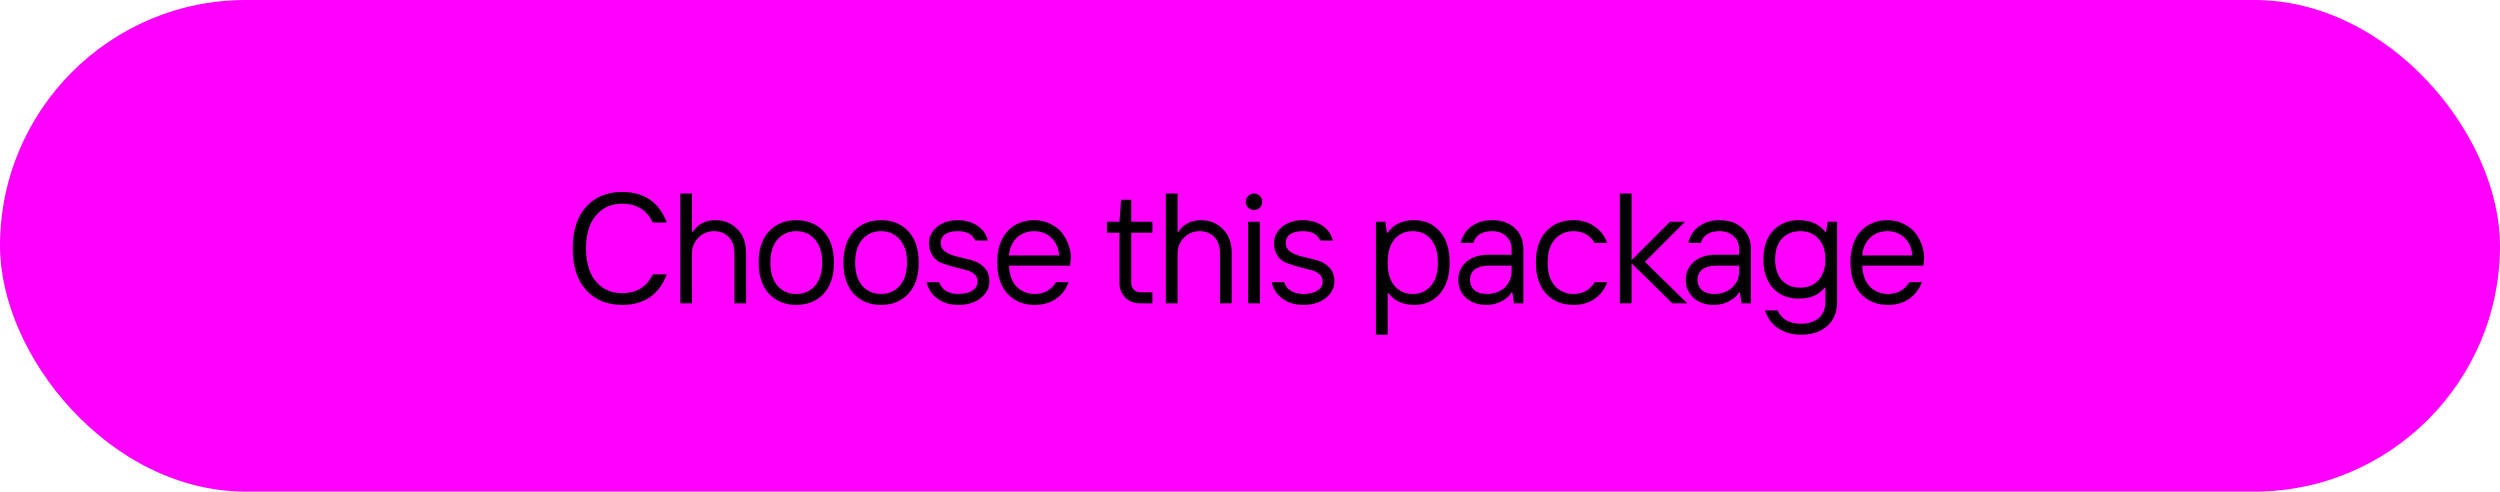 <?xml version="1.0" encoding="UTF-8"?> <svg xmlns="http://www.w3.org/2000/svg" width="239" height="47" viewBox="0 0 239 47" fill="none"><rect width="239" height="47" rx="23.5" fill="#FF00FF"></rect><path d="M59.475 29.15C58.045 29.15 56.9 28.68 56.04 27.74C55.18 26.8 54.75 25.47 54.75 23.75C54.75 22.03 55.18 20.7 56.04 19.76C56.9 18.82 58.045 18.35 59.475 18.35C61.575 18.35 63 19.325 63.75 21.275H62.4C61.84 20.075 60.865 19.475 59.475 19.475C58.435 19.475 57.6 19.85 56.97 20.6C56.34 21.34 56.025 22.39 56.025 23.75C56.025 25.11 56.34 26.165 56.97 26.915C57.6 27.655 58.435 28.025 59.475 28.025C60.865 28.025 61.84 27.425 62.4 26.225H63.75C63 28.175 61.575 29.15 59.475 29.15ZM65.031 29V18.5H66.156V22.175H66.231C66.711 21.425 67.436 21.05 68.406 21.05C69.226 21.05 69.916 21.33 70.476 21.89C71.046 22.45 71.331 23.22 71.331 24.2V29H70.206V24.2C70.206 23.54 70.026 23.025 69.666 22.655C69.306 22.285 68.836 22.1 68.256 22.1C67.666 22.1 67.166 22.31 66.756 22.73C66.356 23.14 66.156 23.63 66.156 24.2V29H65.031ZM78.735 28.085C78.075 28.795 77.205 29.15 76.125 29.15C75.045 29.15 74.175 28.795 73.515 28.085C72.855 27.375 72.525 26.38 72.525 25.1C72.525 23.82 72.855 22.825 73.515 22.115C74.175 21.405 75.045 21.05 76.125 21.05C77.205 21.05 78.075 21.405 78.735 22.115C79.395 22.825 79.725 23.82 79.725 25.1C79.725 26.38 79.395 27.375 78.735 28.085ZM74.325 27.32C74.785 27.84 75.385 28.1 76.125 28.1C76.865 28.1 77.46 27.84 77.91 27.32C78.37 26.79 78.6 26.05 78.6 25.1C78.6 24.15 78.37 23.415 77.91 22.895C77.46 22.365 76.865 22.1 76.125 22.1C75.385 22.1 74.785 22.365 74.325 22.895C73.875 23.415 73.65 24.15 73.65 25.1C73.65 26.05 73.875 26.79 74.325 27.32ZM86.84 28.085C86.18 28.795 85.31 29.15 84.23 29.15C83.15 29.15 82.28 28.795 81.62 28.085C80.96 27.375 80.63 26.38 80.63 25.1C80.63 23.82 80.96 22.825 81.62 22.115C82.28 21.405 83.15 21.05 84.23 21.05C85.31 21.05 86.18 21.405 86.84 22.115C87.5 22.825 87.83 23.82 87.83 25.1C87.83 26.38 87.5 27.375 86.84 28.085ZM82.43 27.32C82.89 27.84 83.49 28.1 84.23 28.1C84.97 28.1 85.565 27.84 86.015 27.32C86.475 26.79 86.705 26.05 86.705 25.1C86.705 24.15 86.475 23.415 86.015 22.895C85.565 22.365 84.97 22.1 84.23 22.1C83.49 22.1 82.89 22.365 82.43 22.895C81.98 23.415 81.755 24.15 81.755 25.1C81.755 26.05 81.98 26.79 82.43 27.32ZM91.584 29.15C90.814 29.15 90.159 28.95 89.619 28.55C89.079 28.15 88.734 27.625 88.584 26.975H89.784C89.894 27.335 90.114 27.615 90.444 27.815C90.774 28.005 91.154 28.1 91.584 28.1C92.194 28.1 92.659 27.99 92.979 27.77C93.299 27.55 93.459 27.26 93.459 26.9C93.459 26.6 93.344 26.36 93.114 26.18C92.884 25.99 92.594 25.86 92.244 25.79C91.904 25.71 91.534 25.615 91.134 25.505C90.734 25.395 90.359 25.275 90.009 25.145C89.669 25.015 89.384 24.785 89.154 24.455C88.924 24.125 88.809 23.715 88.809 23.225C88.809 22.635 89.064 22.125 89.574 21.695C90.084 21.265 90.754 21.05 91.584 21.05C92.284 21.05 92.894 21.22 93.414 21.56C93.944 21.9 94.284 22.38 94.434 23H93.234C92.974 22.4 92.424 22.1 91.584 22.1C91.034 22.1 90.619 22.2 90.339 22.4C90.069 22.6 89.934 22.875 89.934 23.225C89.934 23.595 90.094 23.885 90.414 24.095C90.734 24.295 91.119 24.445 91.569 24.545C92.029 24.645 92.484 24.76 92.934 24.89C93.394 25.01 93.784 25.24 94.104 25.58C94.424 25.91 94.584 26.35 94.584 26.9C94.584 27.52 94.309 28.05 93.759 28.49C93.219 28.93 92.494 29.15 91.584 29.15ZM98.93 29.15C97.85 29.15 96.98 28.795 96.32 28.085C95.66 27.375 95.33 26.38 95.33 25.1C95.33 23.82 95.655 22.825 96.305 22.115C96.965 21.405 97.815 21.05 98.855 21.05C99.425 21.05 99.94 21.165 100.4 21.395C100.87 21.615 101.245 21.905 101.525 22.265C101.805 22.625 102.015 23.01 102.155 23.42C102.305 23.83 102.38 24.24 102.38 24.65L102.305 25.4H96.455C96.495 26.27 96.74 26.94 97.19 27.41C97.65 27.87 98.23 28.1 98.93 28.1C99.83 28.1 100.505 27.725 100.955 26.975H102.155C101.895 27.675 101.48 28.215 100.91 28.595C100.35 28.965 99.69 29.15 98.93 29.15ZM96.455 24.425H101.255C101.185 23.695 100.93 23.125 100.49 22.715C100.05 22.305 99.505 22.1 98.855 22.1C98.205 22.1 97.66 22.305 97.22 22.715C96.78 23.125 96.525 23.695 96.455 24.425ZM108.97 29C108.41 29 107.945 28.815 107.575 28.445C107.205 28.075 107.02 27.61 107.02 27.05V22.25H105.82V21.2H107.02L107.17 19.1H108.145V21.2H110.17V22.25H108.145V27.05C108.145 27.31 108.23 27.525 108.4 27.695C108.57 27.865 108.785 27.95 109.045 27.95H110.17V29H108.97ZM111.452 29V18.5H112.577V22.175H112.652C113.132 21.425 113.857 21.05 114.827 21.05C115.647 21.05 116.337 21.33 116.897 21.89C117.467 22.45 117.752 23.22 117.752 24.2V29H116.627V24.2C116.627 23.54 116.447 23.025 116.087 22.655C115.727 22.285 115.257 22.1 114.677 22.1C114.087 22.1 113.587 22.31 113.177 22.73C112.777 23.14 112.577 23.63 112.577 24.2V29H111.452ZM119.32 29V21.2H120.445V29H119.32ZM120.445 19.85C120.295 20 120.11 20.075 119.89 20.075C119.67 20.075 119.48 20 119.32 19.85C119.17 19.7 119.095 19.515 119.095 19.295C119.095 19.075 119.17 18.89 119.32 18.74C119.48 18.58 119.67 18.5 119.89 18.5C120.11 18.5 120.295 18.58 120.445 18.74C120.595 18.89 120.67 19.075 120.67 19.295C120.67 19.505 120.595 19.69 120.445 19.85ZM124.568 29.15C123.798 29.15 123.143 28.95 122.603 28.55C122.063 28.15 121.718 27.625 121.568 26.975H122.768C122.878 27.335 123.098 27.615 123.428 27.815C123.758 28.005 124.138 28.1 124.568 28.1C125.178 28.1 125.643 27.99 125.963 27.77C126.283 27.55 126.443 27.26 126.443 26.9C126.443 26.6 126.328 26.36 126.098 26.18C125.868 25.99 125.578 25.86 125.228 25.79C124.888 25.71 124.518 25.615 124.118 25.505C123.718 25.395 123.343 25.275 122.993 25.145C122.653 25.015 122.368 24.785 122.138 24.455C121.908 24.125 121.793 23.715 121.793 23.225C121.793 22.635 122.048 22.125 122.558 21.695C123.068 21.265 123.738 21.05 124.568 21.05C125.268 21.05 125.878 21.22 126.398 21.56C126.928 21.9 127.268 22.38 127.418 23H126.218C125.958 22.4 125.408 22.1 124.568 22.1C124.018 22.1 123.603 22.2 123.323 22.4C123.053 22.6 122.918 22.875 122.918 23.225C122.918 23.595 123.078 23.885 123.398 24.095C123.718 24.295 124.103 24.445 124.553 24.545C125.013 24.645 125.468 24.76 125.918 24.89C126.378 25.01 126.768 25.24 127.088 25.58C127.408 25.91 127.568 26.35 127.568 26.9C127.568 27.52 127.293 28.05 126.743 28.49C126.203 28.93 125.478 29.15 124.568 29.15ZM131.535 32V21.2H132.435L132.585 22.25H132.66C133.22 21.45 134.07 21.05 135.21 21.05C136.21 21.05 137.02 21.405 137.64 22.115C138.27 22.825 138.585 23.82 138.585 25.1C138.585 26.38 138.27 27.375 137.64 28.085C137.02 28.795 136.21 29.15 135.21 29.15C134.14 29.15 133.315 28.775 132.735 28.025H132.66V32H131.535ZM133.305 27.32C133.745 27.84 134.33 28.1 135.06 28.1C135.79 28.1 136.37 27.84 136.8 27.32C137.24 26.8 137.46 26.06 137.46 25.1C137.46 24.14 137.24 23.4 136.8 22.88C136.37 22.36 135.79 22.1 135.06 22.1C134.33 22.1 133.745 22.36 133.305 22.88C132.875 23.4 132.66 24.14 132.66 25.1C132.66 26.06 132.875 26.8 133.305 27.32ZM142.109 28.1C142.839 28.1 143.419 27.895 143.849 27.485C144.289 27.065 144.509 26.545 144.509 25.925V25.4H142.334C141.744 25.4 141.294 25.52 140.984 25.76C140.684 26 140.534 26.33 140.534 26.75C140.534 27.16 140.674 27.49 140.954 27.74C141.234 27.98 141.619 28.1 142.109 28.1ZM142.109 29.15C141.299 29.15 140.644 28.925 140.144 28.475C139.654 28.015 139.409 27.44 139.409 26.75C139.409 26.05 139.669 25.475 140.189 25.025C140.709 24.575 141.424 24.35 142.334 24.35H144.509V23.825C144.509 23.305 144.334 22.89 143.984 22.58C143.644 22.26 143.194 22.1 142.634 22.1C141.684 22.1 141.084 22.475 140.834 23.225H139.634C139.814 22.525 140.169 21.99 140.699 21.62C141.229 21.24 141.874 21.05 142.634 21.05C143.564 21.05 144.294 21.305 144.824 21.815C145.364 22.315 145.634 22.985 145.634 23.825V29H144.734L144.584 27.95H144.509C144.339 28.25 144.034 28.525 143.594 28.775C143.154 29.025 142.659 29.15 142.109 29.15ZM150.427 29.15C149.347 29.15 148.477 28.795 147.817 28.085C147.157 27.375 146.827 26.38 146.827 25.1C146.827 23.82 147.157 22.825 147.817 22.115C148.477 21.405 149.347 21.05 150.427 21.05C151.187 21.05 151.847 21.24 152.407 21.62C152.977 21.99 153.392 22.525 153.652 23.225H152.452C152.002 22.475 151.327 22.1 150.427 22.1C149.687 22.1 149.087 22.365 148.627 22.895C148.177 23.415 147.952 24.15 147.952 25.1C147.952 26.05 148.177 26.79 148.627 27.32C149.087 27.84 149.687 28.1 150.427 28.1C151.327 28.1 152.002 27.725 152.452 26.975H153.652C153.392 27.675 152.977 28.215 152.407 28.595C151.847 28.965 151.187 29.15 150.427 29.15ZM154.854 29V18.5H155.979V24.875L159.654 21.2H161.079L157.254 25.025L161.304 29H159.879L155.979 25.175V29H154.854ZM163.86 28.1C164.59 28.1 165.17 27.895 165.6 27.485C166.04 27.065 166.26 26.545 166.26 25.925V25.4H164.085C163.495 25.4 163.045 25.52 162.735 25.76C162.435 26 162.285 26.33 162.285 26.75C162.285 27.16 162.425 27.49 162.705 27.74C162.985 27.98 163.37 28.1 163.86 28.1ZM163.86 29.15C163.05 29.15 162.395 28.925 161.895 28.475C161.405 28.015 161.16 27.44 161.16 26.75C161.16 26.05 161.42 25.475 161.94 25.025C162.46 24.575 163.175 24.35 164.085 24.35H166.26V23.825C166.26 23.305 166.085 22.89 165.735 22.58C165.395 22.26 164.945 22.1 164.385 22.1C163.435 22.1 162.835 22.475 162.585 23.225H161.385C161.565 22.525 161.92 21.99 162.45 21.62C162.98 21.24 163.625 21.05 164.385 21.05C165.315 21.05 166.045 21.305 166.575 21.815C167.115 22.315 167.385 22.985 167.385 23.825V29H166.485L166.335 27.95H166.26C166.09 28.25 165.785 28.525 165.345 28.775C164.905 29.025 164.41 29.15 163.86 29.15ZM172.178 32C171.358 32 170.638 31.8 170.018 31.4C169.408 31.01 168.978 30.435 168.728 29.675H169.928C170.318 30.525 171.068 30.95 172.178 30.95C172.878 30.95 173.438 30.77 173.858 30.41C174.288 30.06 174.503 29.54 174.503 28.85V27.5H174.428C173.888 28.2 173.063 28.55 171.953 28.55C170.953 28.55 170.138 28.22 169.508 27.56C168.888 26.89 168.578 25.97 168.578 24.8C168.578 23.63 168.888 22.715 169.508 22.055C170.138 21.385 170.953 21.05 171.953 21.05C173.073 21.05 173.923 21.425 174.503 22.175H174.578L174.728 21.2H175.628V28.85C175.628 29.84 175.313 30.61 174.683 31.16C174.053 31.72 173.218 32 172.178 32ZM170.348 26.795C170.788 27.265 171.373 27.5 172.103 27.5C172.833 27.5 173.413 27.265 173.843 26.795C174.283 26.315 174.503 25.65 174.503 24.8C174.503 23.95 174.283 23.29 173.843 22.82C173.413 22.34 172.833 22.1 172.103 22.1C171.373 22.1 170.788 22.34 170.348 22.82C169.918 23.29 169.703 23.95 169.703 24.8C169.703 25.65 169.918 26.315 170.348 26.795ZM180.502 29.15C179.422 29.15 178.552 28.795 177.892 28.085C177.232 27.375 176.902 26.38 176.902 25.1C176.902 23.82 177.227 22.825 177.877 22.115C178.537 21.405 179.387 21.05 180.427 21.05C180.997 21.05 181.512 21.165 181.972 21.395C182.442 21.615 182.817 21.905 183.097 22.265C183.377 22.625 183.587 23.01 183.727 23.42C183.877 23.83 183.952 24.24 183.952 24.65L183.877 25.4H178.027C178.067 26.27 178.312 26.94 178.762 27.41C179.222 27.87 179.802 28.1 180.502 28.1C181.402 28.1 182.077 27.725 182.527 26.975H183.727C183.467 27.675 183.052 28.215 182.482 28.595C181.922 28.965 181.262 29.15 180.502 29.15ZM178.027 24.425H182.827C182.757 23.695 182.502 23.125 182.062 22.715C181.622 22.305 181.077 22.1 180.427 22.1C179.777 22.1 179.232 22.305 178.792 22.715C178.352 23.125 178.097 23.695 178.027 24.425Z" fill="black"></path></svg> 